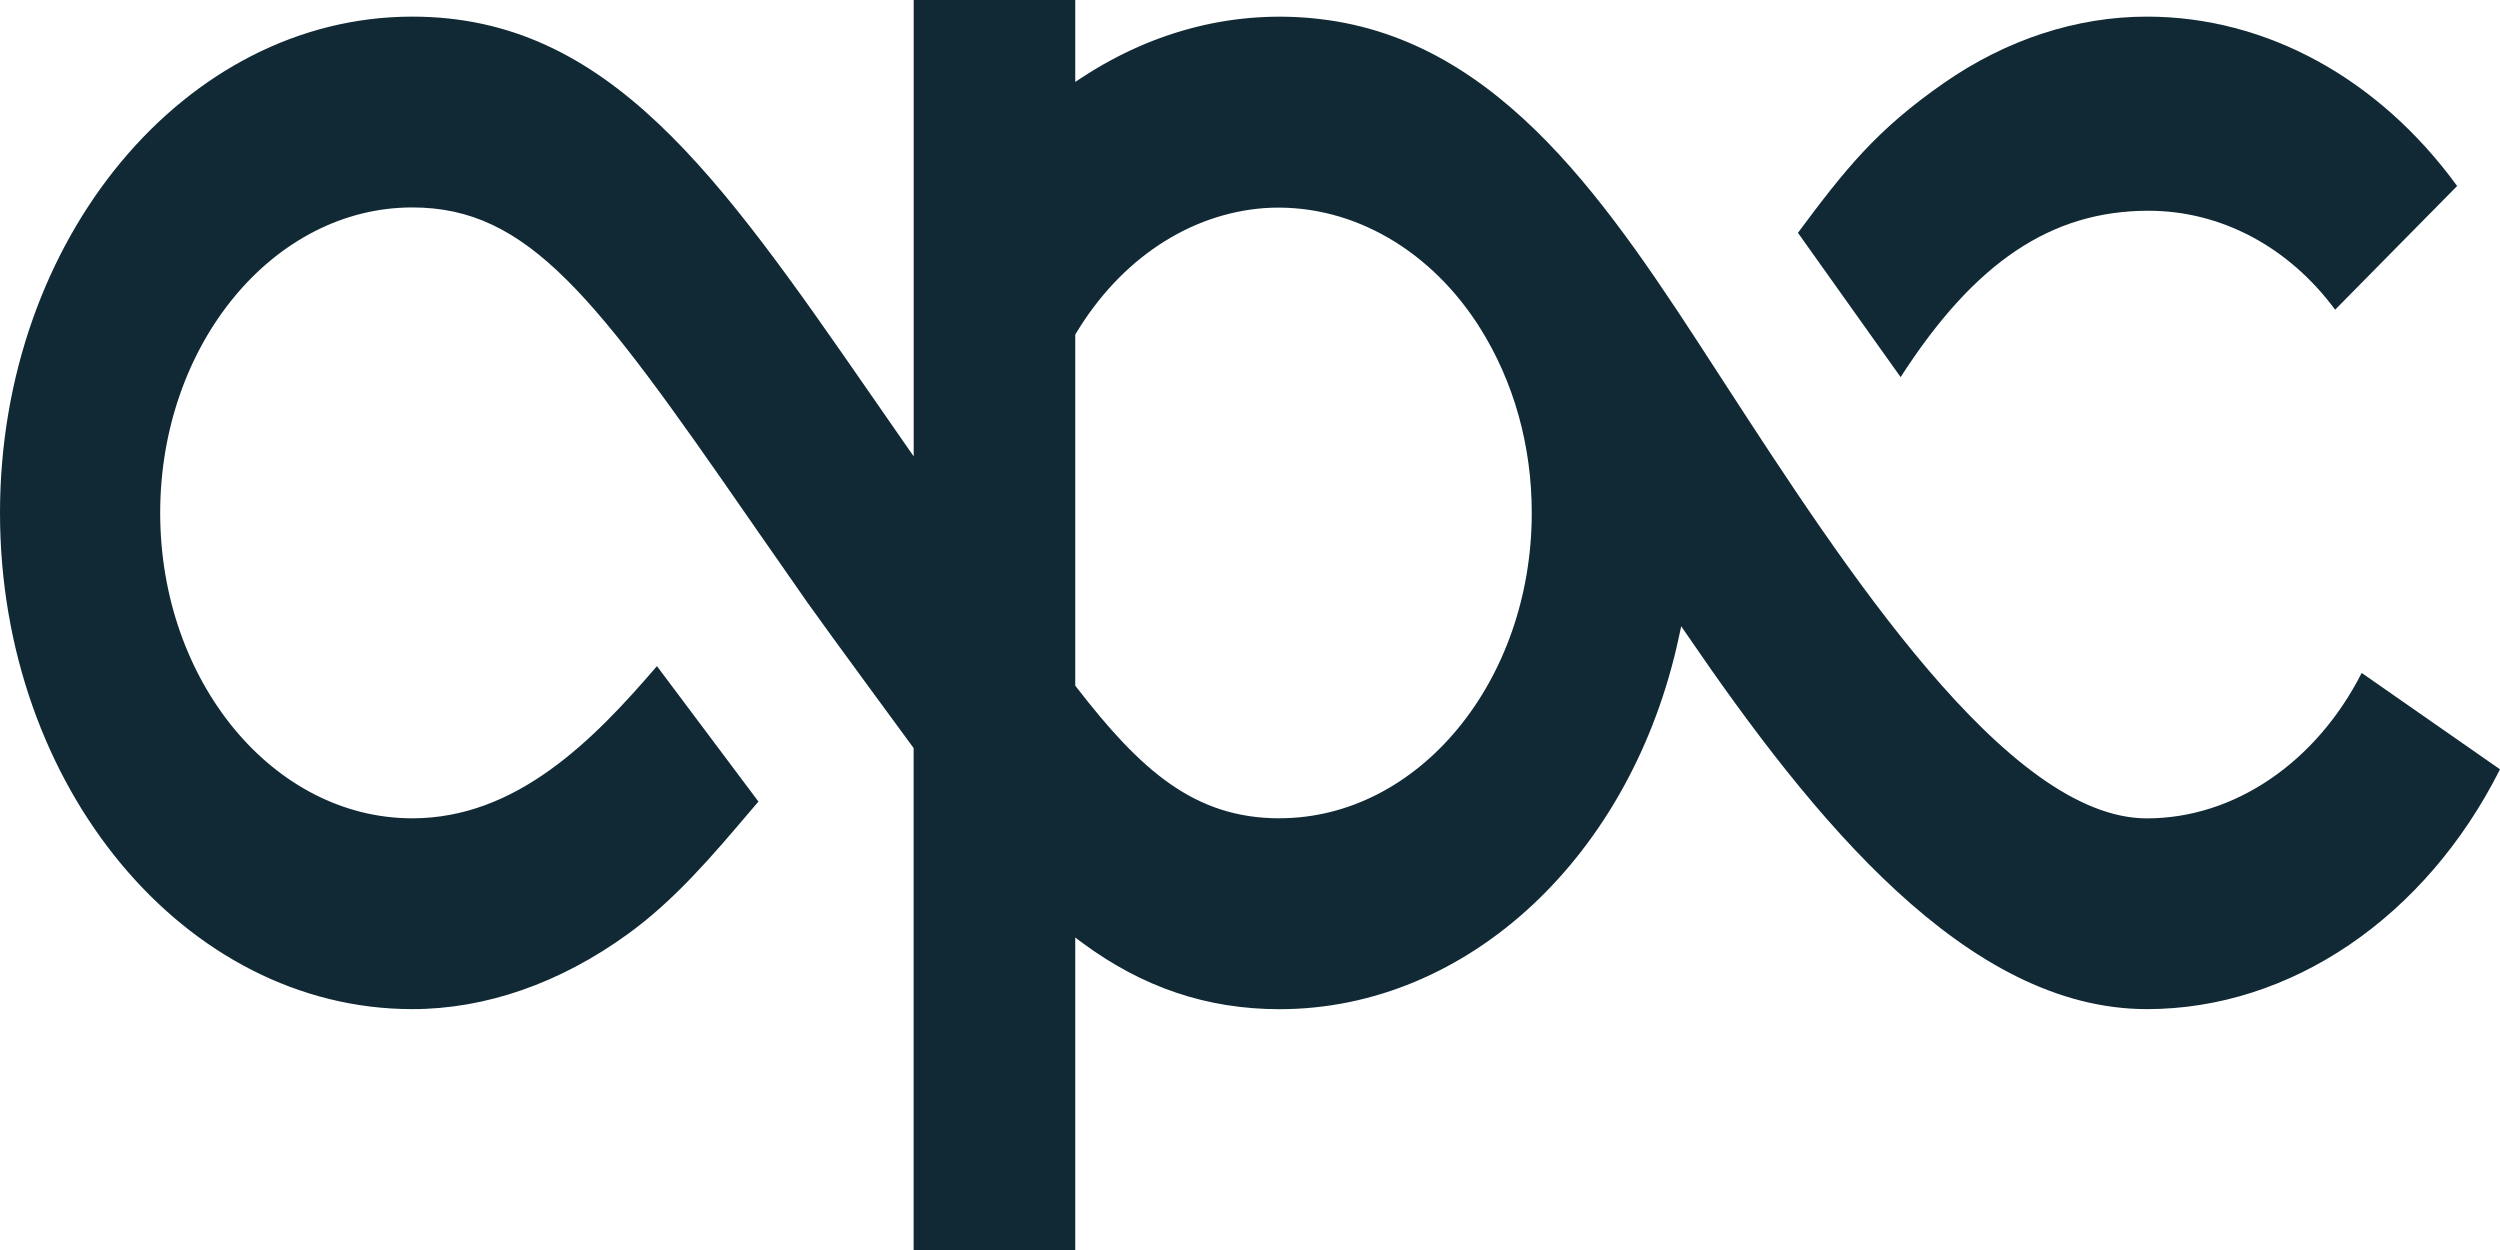 <svg xmlns="http://www.w3.org/2000/svg" width="40" height="20" viewBox="0 0 40 20" fill="none"><path d="M34.35 16.146C36.651 16.146 38.809 14.678 40 12.309L37.787 10.767C37.056 12.204 35.745 13.094 34.35 13.094C32.115 13.094 29.504 9.073 27.597 6.136L27.456 5.919C25.776 3.327 24.039 0.647 21.121 0.305C19.799 0.149 18.48 0.473 17.309 1.242L17.204 1.31V0H14.619V7.302L14.4 6.987C14.244 6.763 14.092 6.544 13.945 6.331C11.503 2.808 9.741 0.266 6.597 0.266C2.959 0.266 0 3.828 0 8.207C0 12.585 2.959 16.146 6.597 16.146C7.77 16.146 8.962 15.731 10.046 14.944C10.795 14.402 11.392 13.7 12.024 12.955L12.135 12.825L10.511 10.658C9.491 11.848 8.263 13.093 6.597 13.093C4.373 13.093 2.563 10.901 2.563 8.207C2.563 5.513 4.373 3.319 6.597 3.319C8.459 3.319 9.525 4.749 11.968 8.275L12.154 8.543C12.4 8.898 12.657 9.267 12.925 9.649C13.205 10.047 14.618 11.969 14.618 11.969V20H17.204V15.001L17.312 15.081C18.279 15.798 19.313 16.147 20.473 16.147C23.486 16.147 26.114 13.695 26.864 10.184L26.899 10.02L26.988 10.149C29.014 13.115 31.472 16.146 34.35 16.146ZM20.473 13.093C19.111 13.093 18.25 12.324 17.223 10.995L17.204 10.97V5.355L17.217 5.332C17.929 4.149 19.029 3.418 20.236 3.329C21.539 3.244 22.802 3.923 23.617 5.149L23.661 5.214L23.658 5.217C23.665 5.226 23.672 5.234 23.678 5.243C24.222 6.108 24.508 7.13 24.508 8.206C24.508 10.899 22.698 13.092 20.472 13.092L20.473 13.093Z" fill="#102935"></path><path d="M34.375 3.372C35.534 3.372 36.618 3.948 37.362 4.955L39.314 2.976C38.06 1.252 36.255 0.266 34.351 0.266C33.223 0.266 32.098 0.634 31.098 1.331C30.025 2.078 29.527 2.703 28.767 3.725L30.41 6.034C31.594 4.193 32.82 3.372 34.376 3.372H34.375Z" fill="#102935"></path></svg>